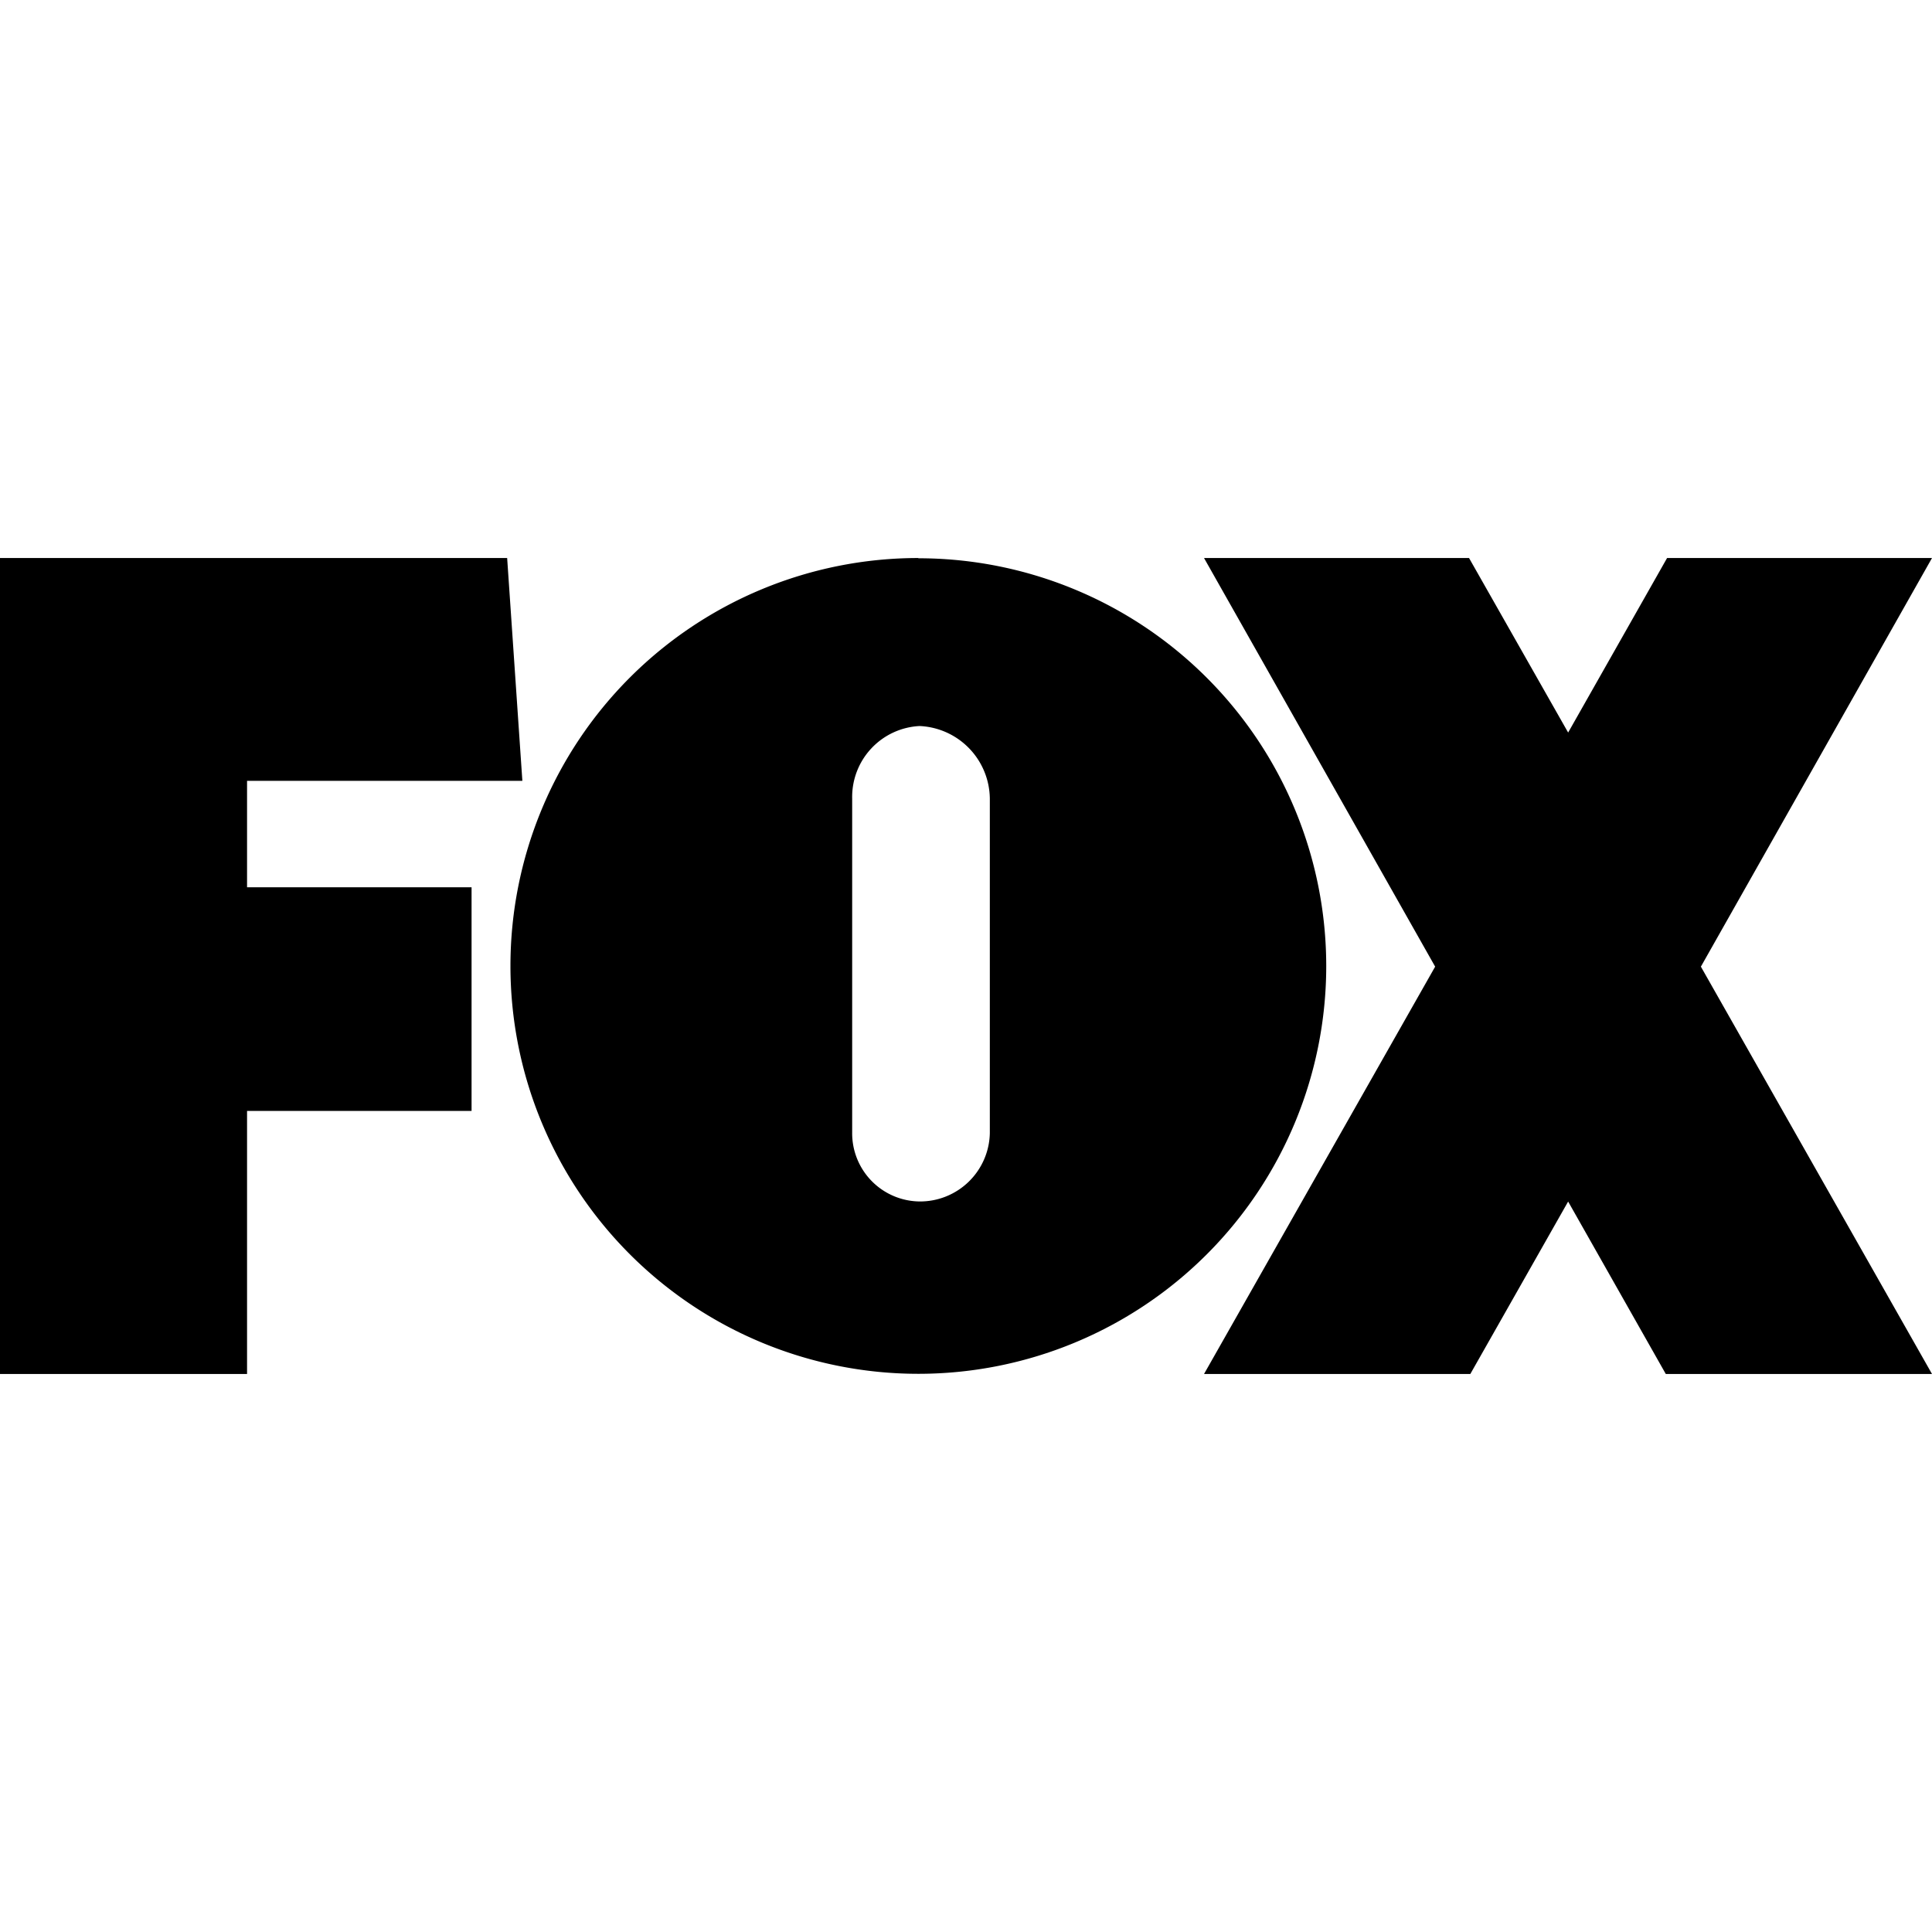 <svg fill="#000" role="img" viewBox="0 0 24 24" xmlns="http://www.w3.org/2000/svg"><title>FOX</title><path d="M3.069 9.7h3.42L6.3 6.932H0v10.136h3.069V13.8h2.789v-2.778H3.069ZM24 6.932h-3.291L19.48 9.1l-1.231-2.168h-3.292l2.871 5.076-2.871 5.06h3.308l1.215-2.142 1.213 2.142H24l-2.871-5.06Zm-12.592 0A5.067 5.067 0 1 0 16.475 12a5.067 5.067 0 0 0-5.067-5.065Zm.888 7.146a.867.867 0 0 1-.873.847.847.847 0 0 1-.837-.858V9.919a.882.882 0 0 1 .837-.9.913.913 0 0 1 .873.9Z"/></svg>